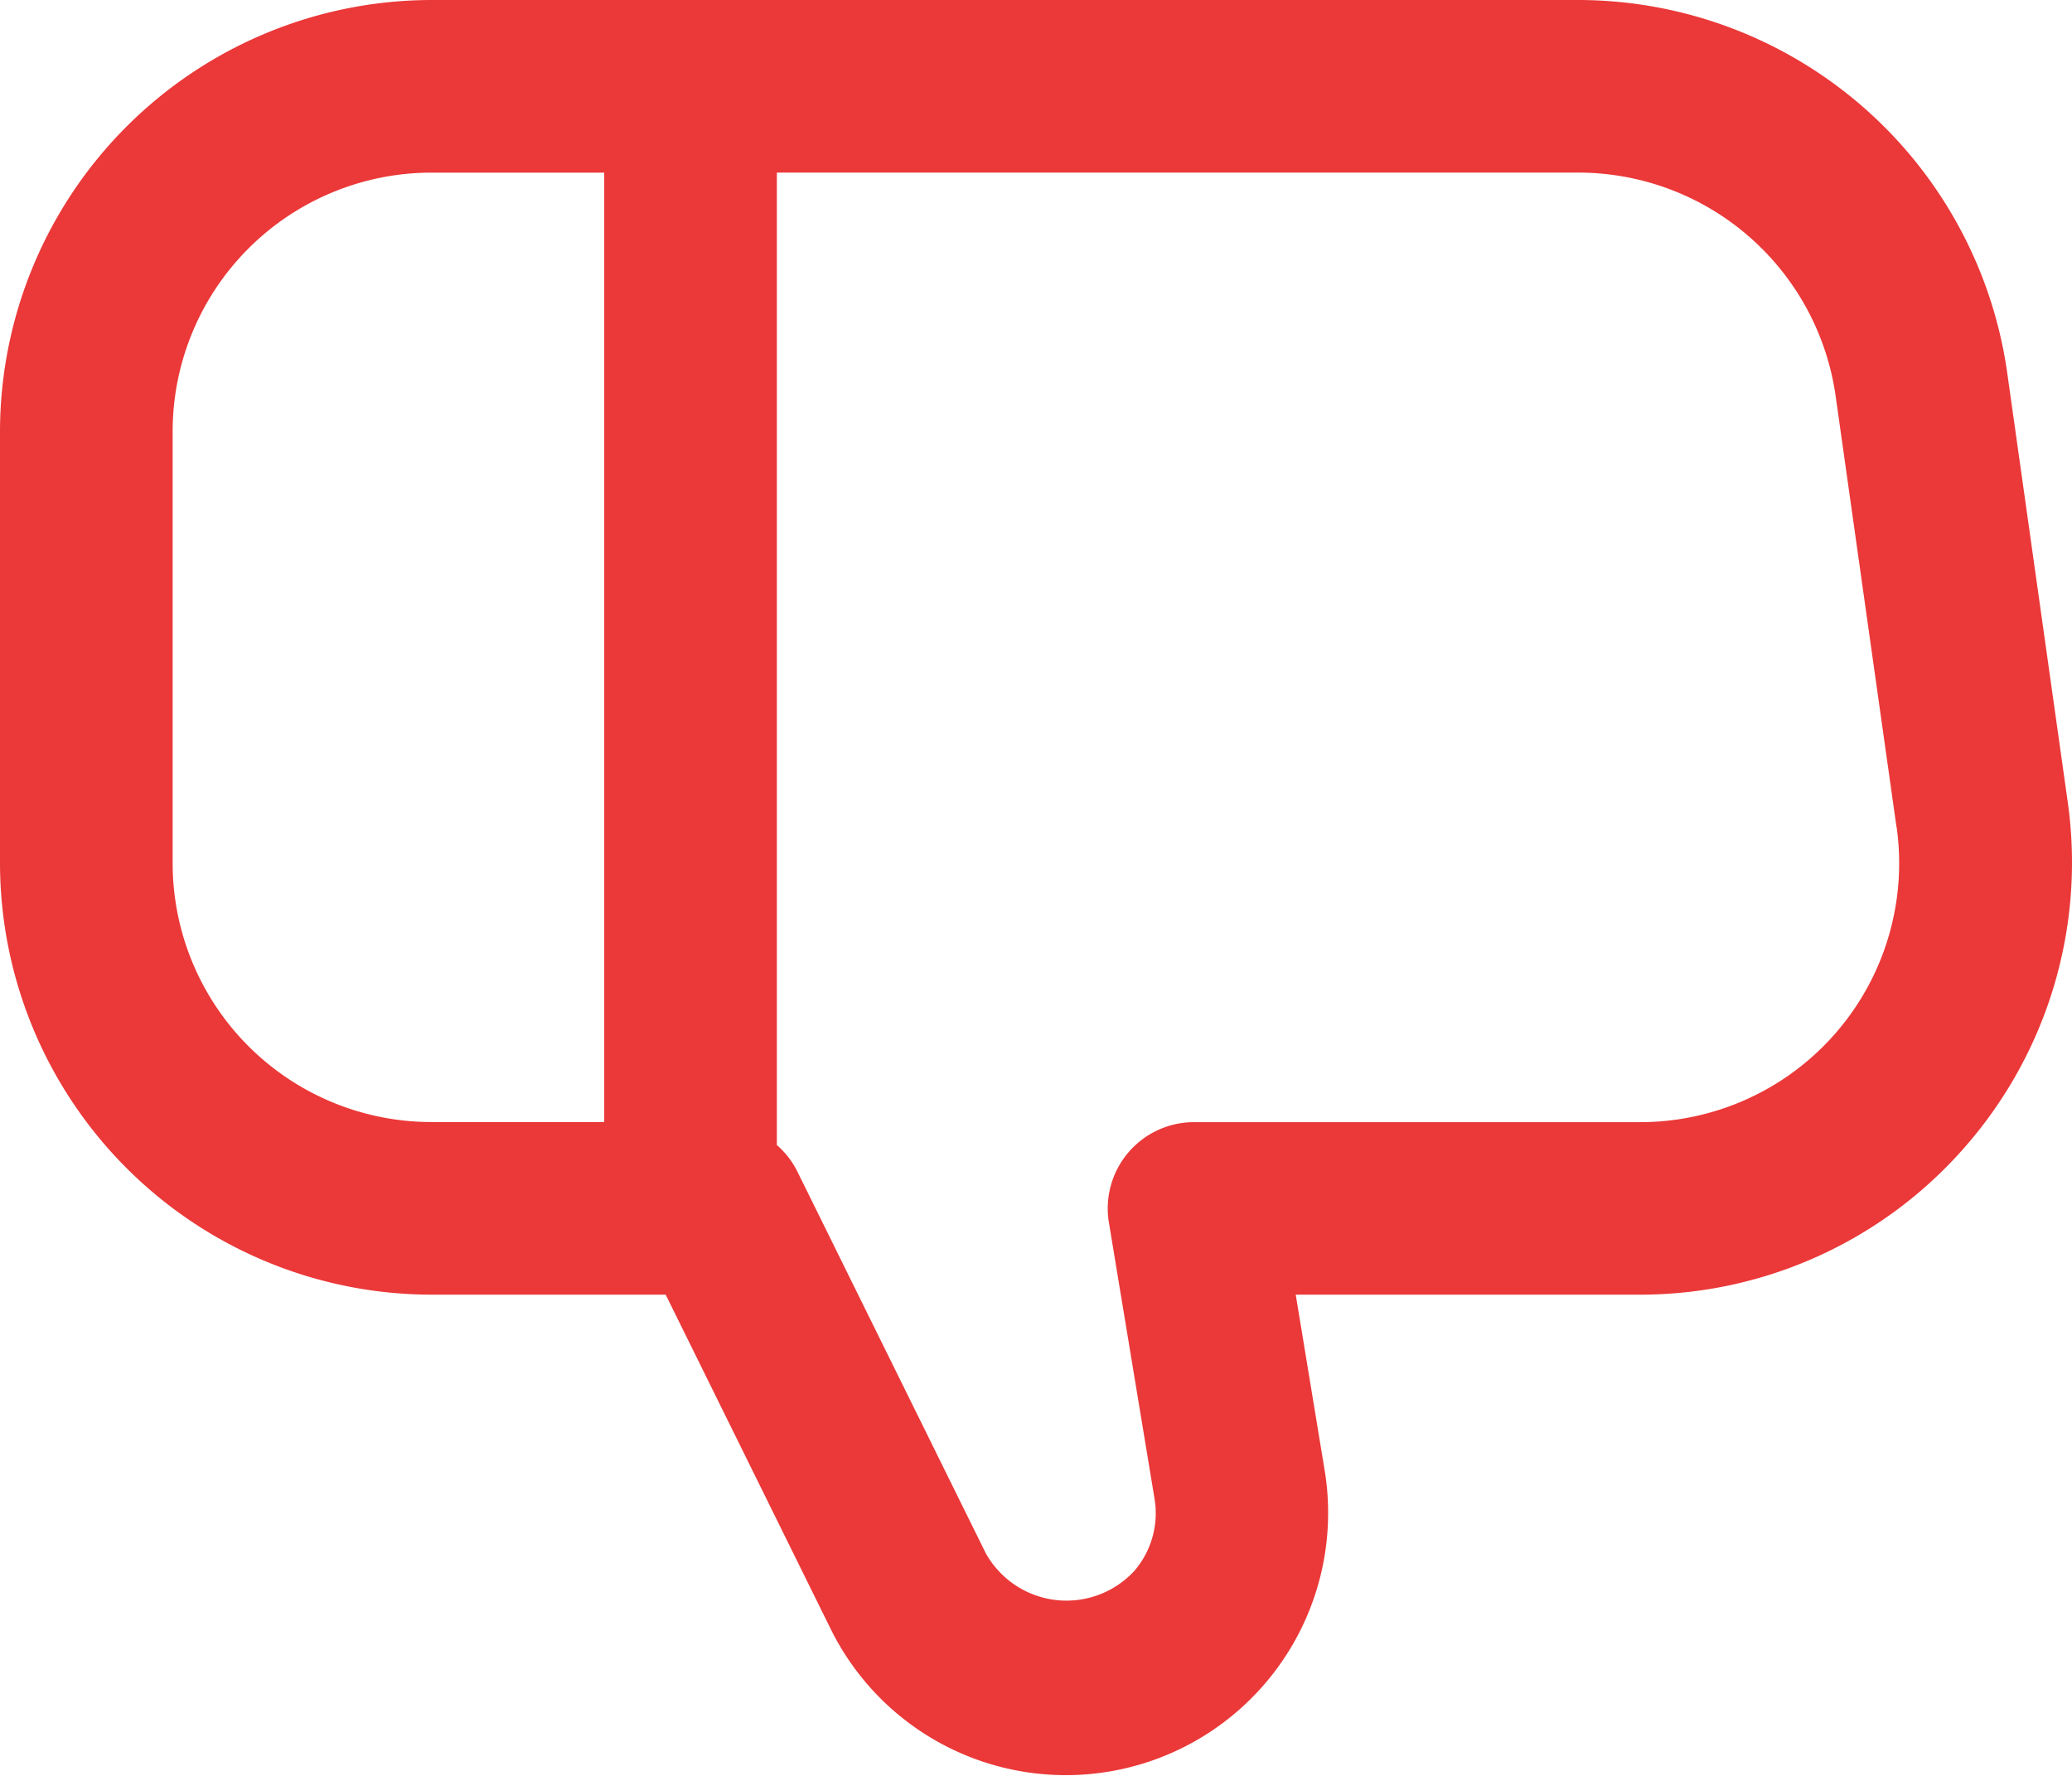 <svg xmlns="http://www.w3.org/2000/svg" width="76.632" height="65.681" viewBox="0 0 76.632 65.681">
  <path id="social-network_1_" data-name="social-network (1)" d="M72.7,42.818a15.943,15.943,0,0,1-12.045,5.494H47.922l1.073,6.516A9.7,9.7,0,0,1,30.73,60.692l-6.11-12.38H15.962A15.981,15.981,0,0,1,0,32.35V16.388A15.981,15.981,0,0,1,15.962.426H58.421A16.039,16.039,0,0,1,74.227,14.153l2.251,15.962A15.962,15.962,0,0,1,72.7,42.818ZM6.385,16.388V32.35a9.577,9.577,0,0,0,9.577,9.577h6.385V6.811H15.962A9.577,9.577,0,0,0,6.385,16.388ZM70.141,31.013,67.887,15.05a9.616,9.616,0,0,0-9.466-8.24H28.732V42.777a3.192,3.192,0,0,1,.734.932l6.988,14.158a3.416,3.416,0,0,0,5.5.661,3.269,3.269,0,0,0,.744-2.682L41.01,45.631a3.192,3.192,0,0,1,3.151-3.7h16.5a9.577,9.577,0,0,0,9.485-10.915Z" transform="translate(0 -0.426)" fill="#eb3838"/>
</svg>
